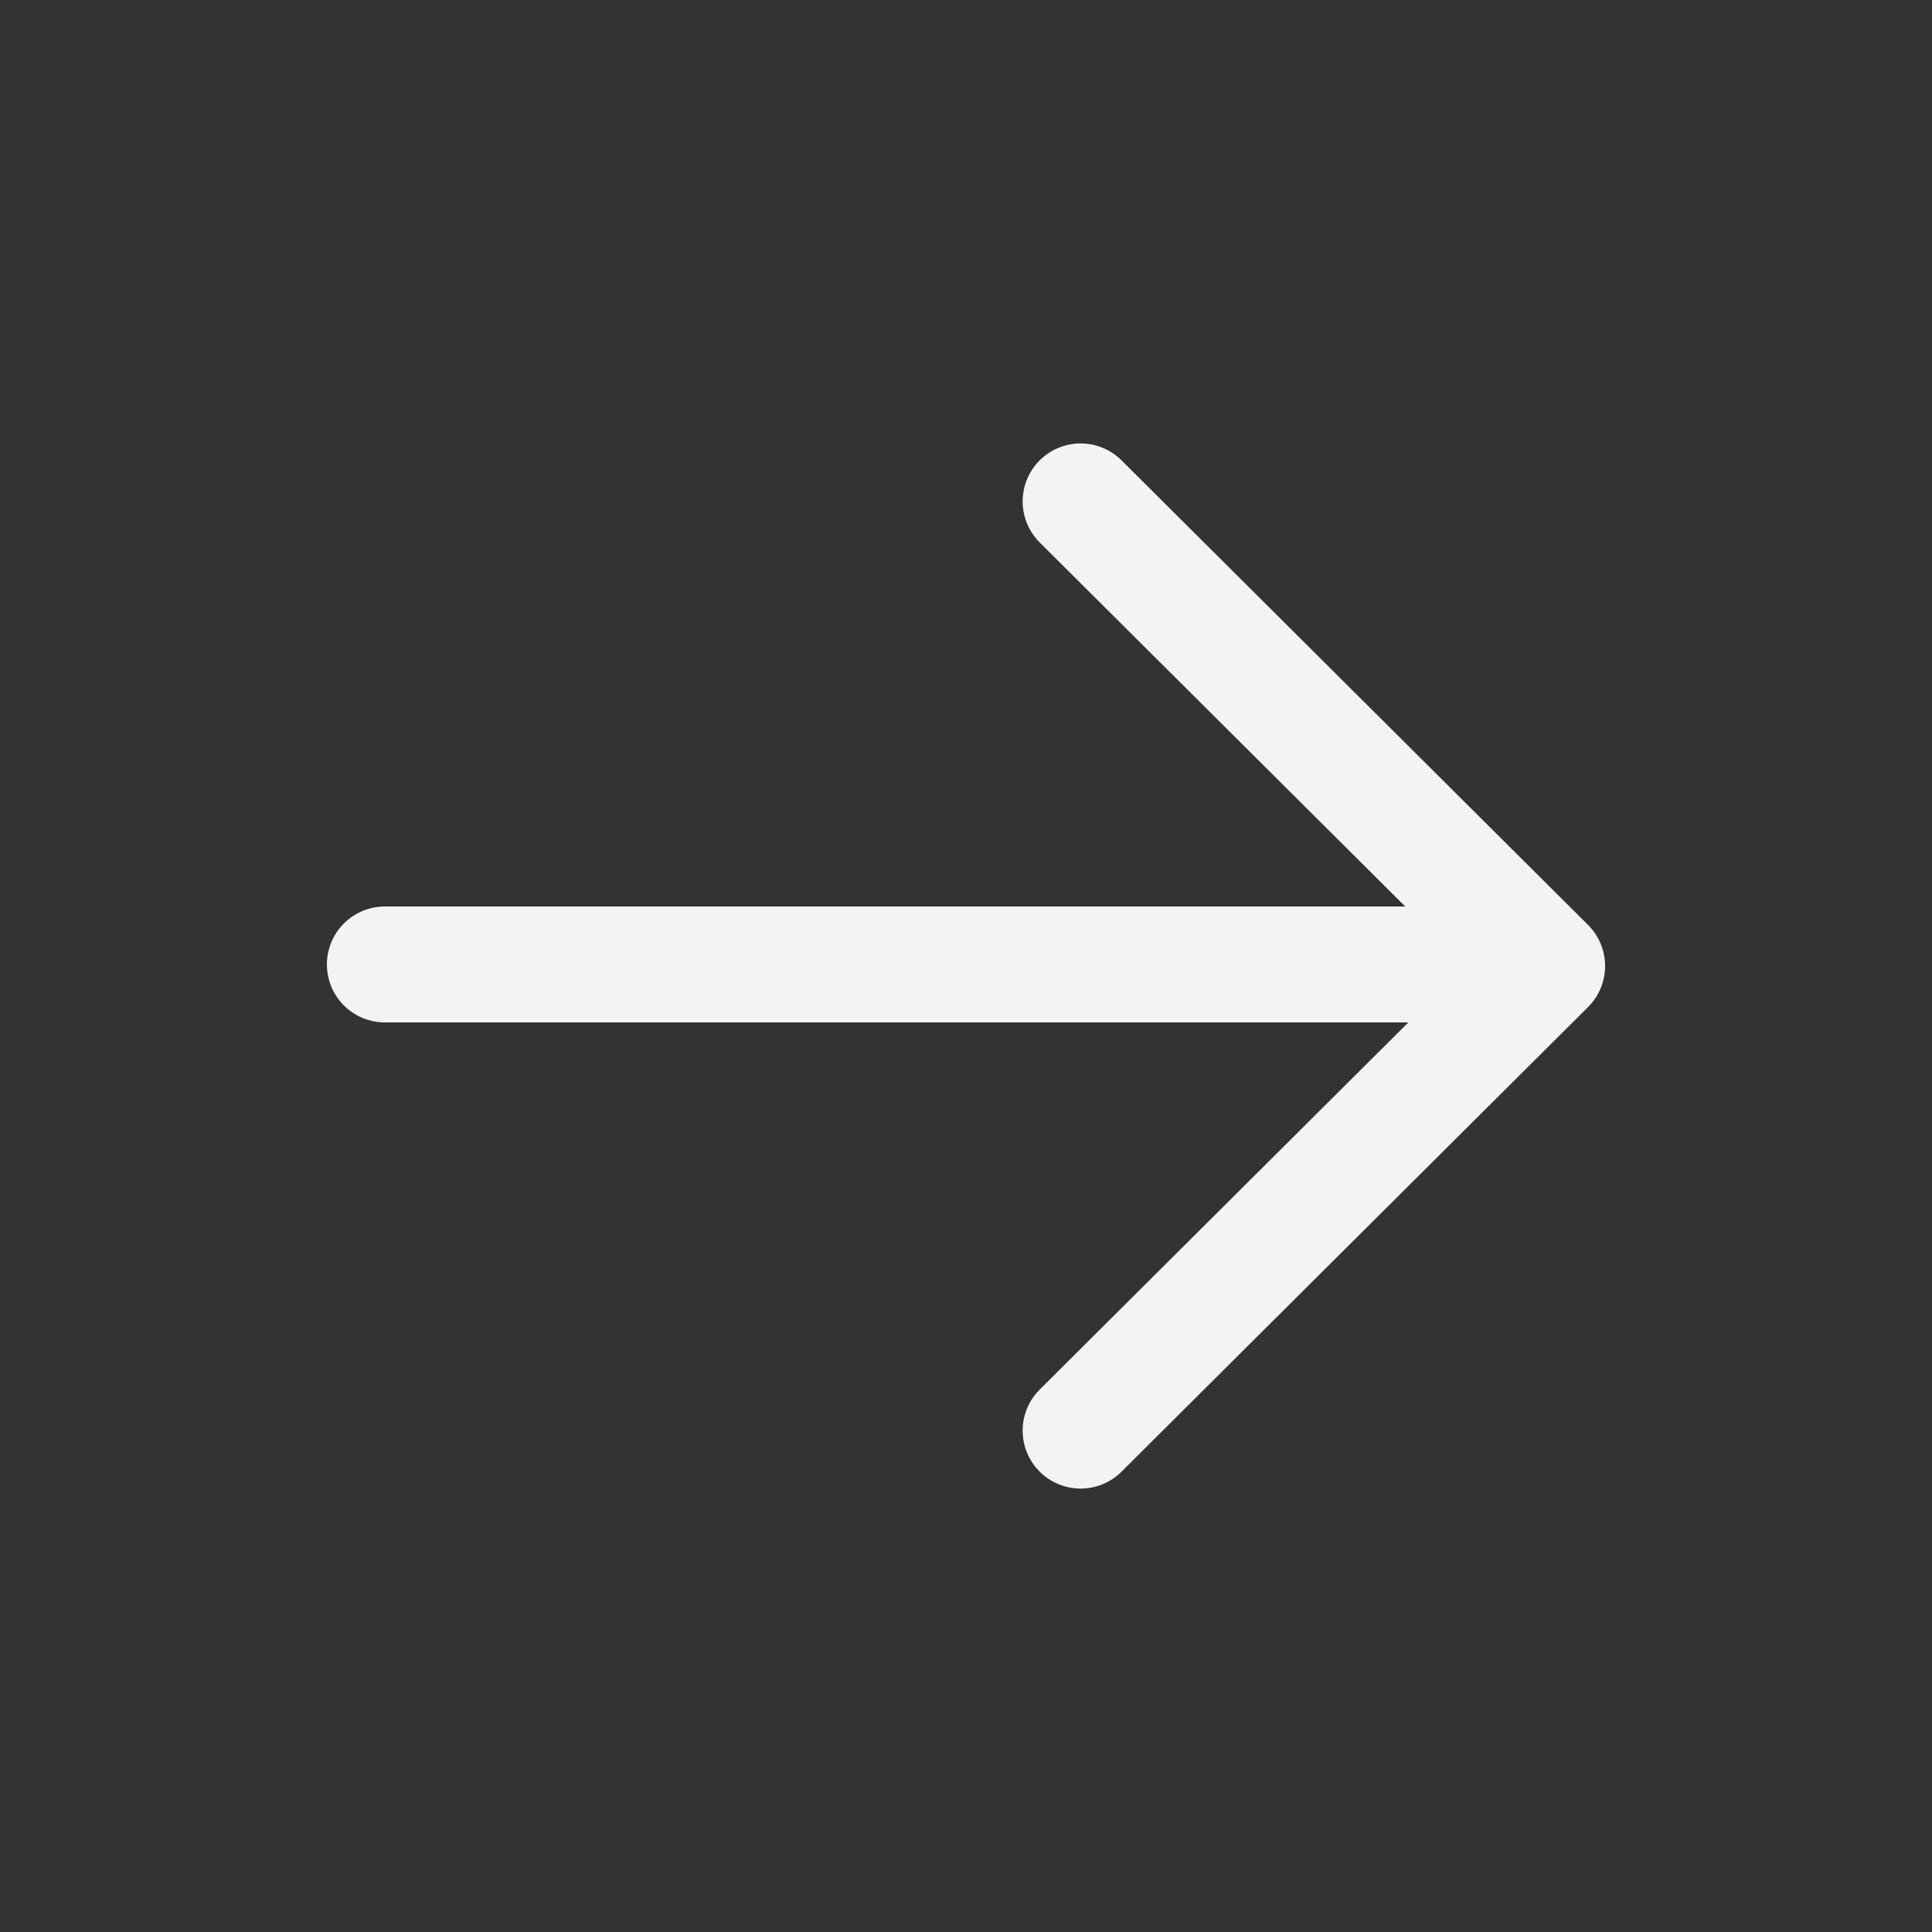 <svg xmlns="http://www.w3.org/2000/svg" fill="none" viewBox="0 0 25 25" height="25" width="25">
<rect x="0" y="0" width="25" height="25" fill="#333333" stroke="none"/>
<path stroke-linejoin="round" stroke-linecap="round" stroke-width="1.5" stroke="#F3F3F3" d="M4.98 12.48H19.97"></path>
<path stroke-linejoin="round" stroke-linecap="round" stroke-width="1.5" stroke="#F3F3F3" d="M13.983 6.488L20.02 12.5L13.983 18.512"></path>
</svg>
